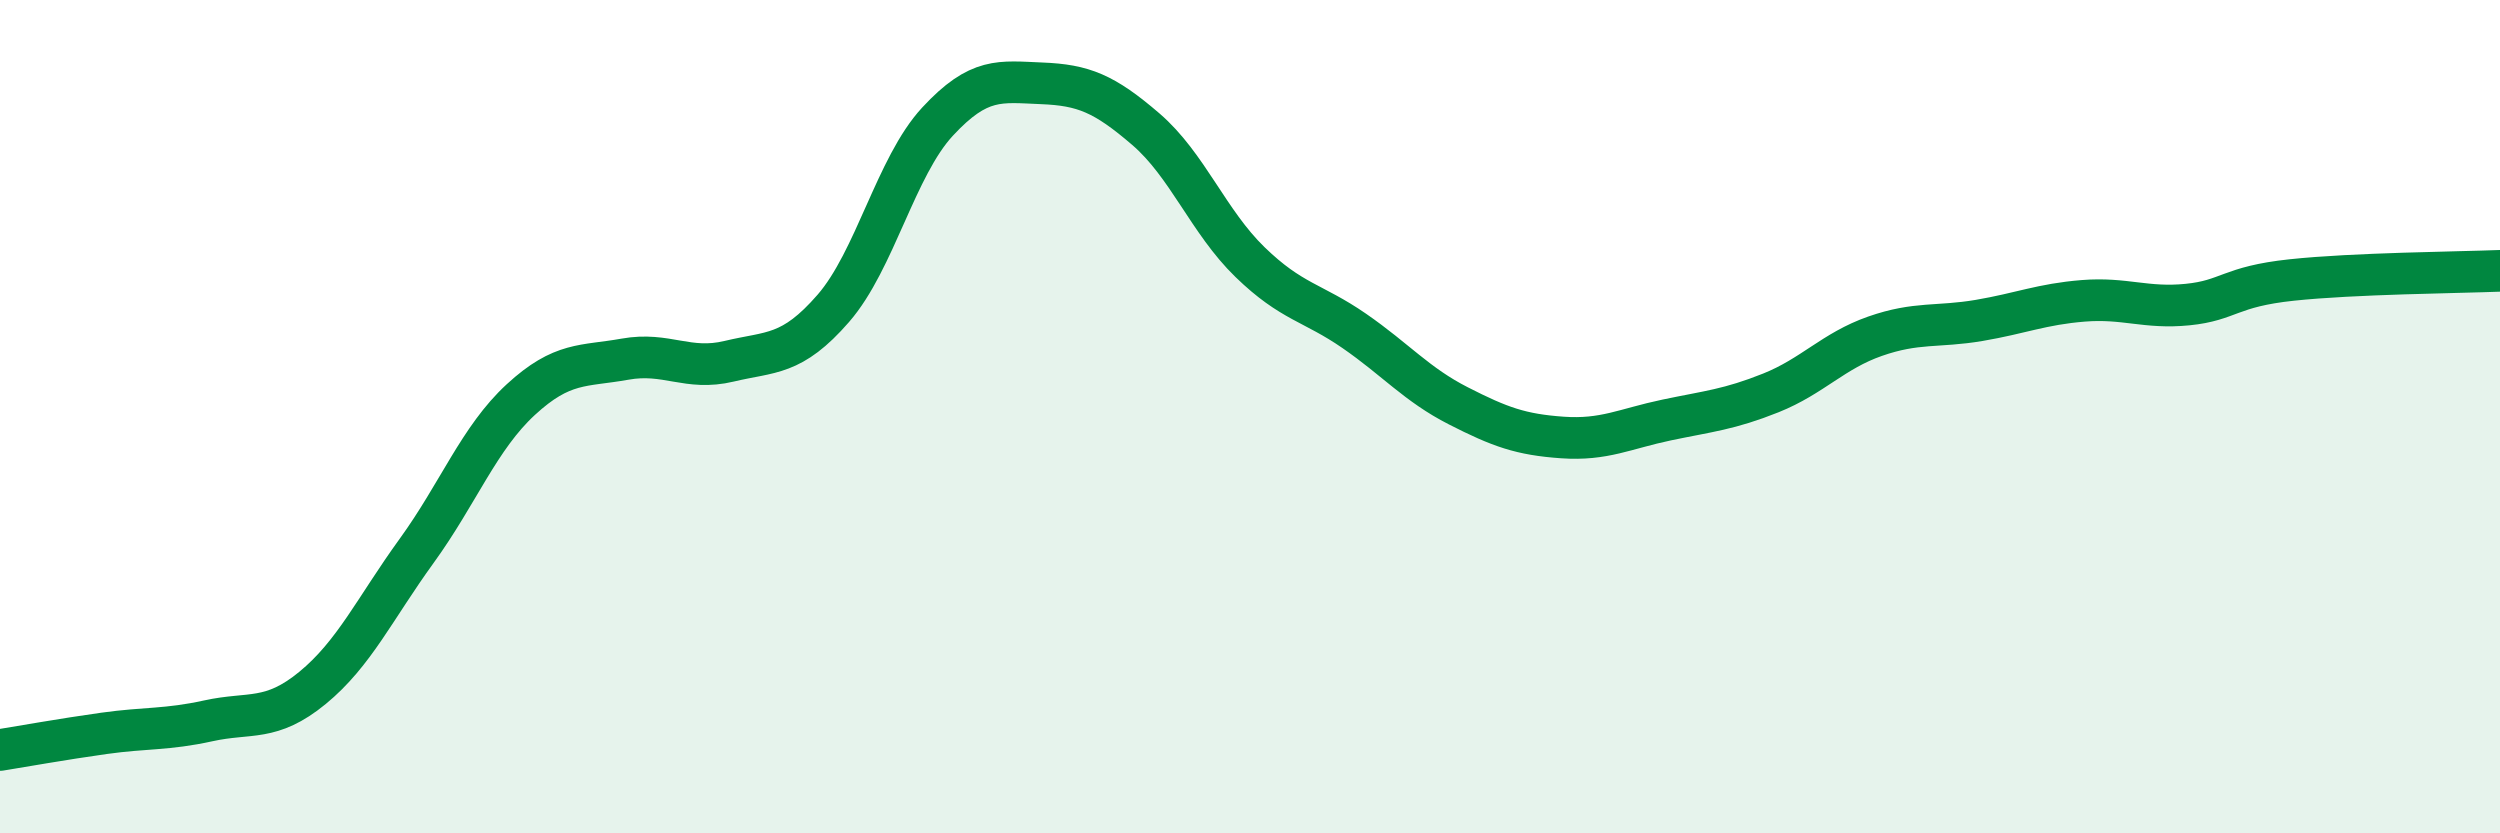 
    <svg width="60" height="20" viewBox="0 0 60 20" xmlns="http://www.w3.org/2000/svg">
      <path
        d="M 0,18 C 0.5,17.92 1.5,17.74 2.5,17.6 C 3.5,17.46 4,17.52 5,17.3 C 6,17.08 6.5,17.33 7.5,16.51 C 8.5,15.69 9,14.6 10,13.22 C 11,11.84 11.5,10.51 12.5,9.59 C 13.5,8.67 14,8.8 15,8.62 C 16,8.44 16.5,8.91 17.5,8.67 C 18.5,8.43 19,8.55 20,7.4 C 21,6.25 21.5,4 22.5,2.92 C 23.5,1.84 24,1.96 25,2 C 26,2.04 26.5,2.24 27.5,3.1 C 28.5,3.96 29,5.32 30,6.29 C 31,7.26 31.5,7.25 32.5,7.94 C 33.5,8.63 34,9.23 35,9.74 C 36,10.25 36.5,10.43 37.5,10.5 C 38.5,10.57 39,10.29 40,10.08 C 41,9.87 41.5,9.83 42.5,9.43 C 43.5,9.03 44,8.42 45,8.07 C 46,7.72 46.5,7.86 47.5,7.69 C 48.5,7.52 49,7.3 50,7.22 C 51,7.14 51.5,7.41 52.5,7.31 C 53.5,7.21 53.5,6.88 55,6.72 C 56.5,6.56 59,6.54 60,6.5L60 20L0 20Z"
        fill="#008740"
        opacity="0.1"
        stroke-linecap="round"
        stroke-linejoin="round"
      />
      <path
        d="M 0,18 C 0.5,17.92 1.5,17.74 2.5,17.6 C 3.5,17.46 4,17.52 5,17.3 C 6,17.08 6.5,17.33 7.5,16.51 C 8.5,15.69 9,14.6 10,13.22 C 11,11.84 11.5,10.51 12.5,9.59 C 13.5,8.67 14,8.8 15,8.62 C 16,8.44 16.5,8.91 17.5,8.67 C 18.5,8.43 19,8.55 20,7.4 C 21,6.25 21.5,4 22.5,2.92 C 23.5,1.84 24,1.96 25,2 C 26,2.04 26.5,2.24 27.5,3.1 C 28.5,3.96 29,5.32 30,6.29 C 31,7.26 31.5,7.25 32.5,7.94 C 33.5,8.63 34,9.23 35,9.74 C 36,10.25 36.5,10.43 37.5,10.5 C 38.5,10.57 39,10.29 40,10.08 C 41,9.87 41.5,9.83 42.5,9.43 C 43.5,9.03 44,8.42 45,8.07 C 46,7.72 46.5,7.86 47.5,7.69 C 48.5,7.52 49,7.3 50,7.22 C 51,7.14 51.5,7.41 52.5,7.31 C 53.5,7.21 53.5,6.88 55,6.72 C 56.5,6.56 59,6.54 60,6.5"
        stroke="#008740"
        stroke-width="1"
        fill="none"
        stroke-linecap="round"
        stroke-linejoin="round"
      />
    </svg>
  